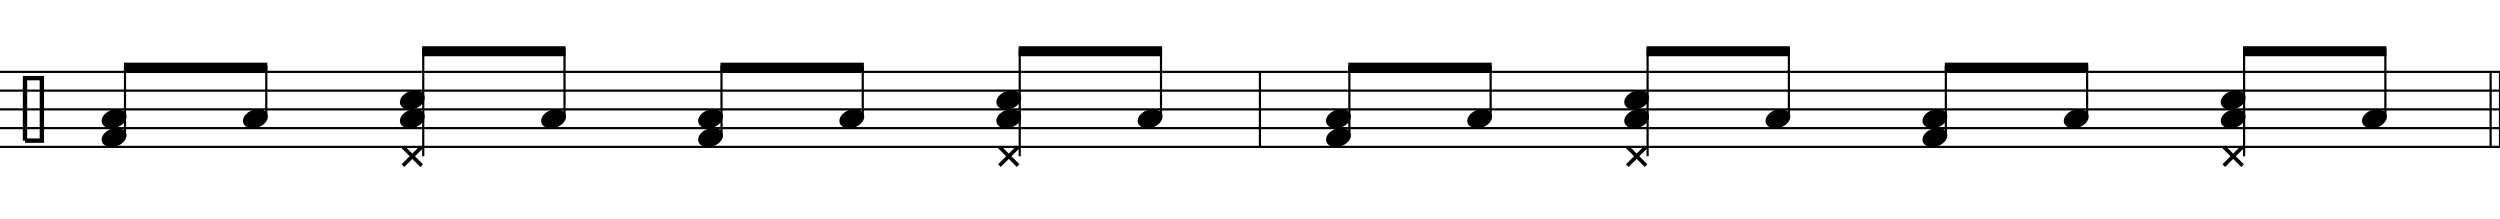 <svg xmlns="http://www.w3.org/2000/svg" xmlns:xlink="http://www.w3.org/1999/xlink" version="1.1" xml:space="preserve" color="black" width="2000px" height="175px" viewBox="0 0 1600 140">
<title>abc2svg - 6.</title><style type="text/css">
.fill {fill: currentColor}
.stroke {stroke: currentColor; fill: none; stroke-width: .7}
</style><defs>
<path id="pclef" class="stroke" style="stroke-width:1.4" d="m-4 10h5.4v-20h-5.4v20"/>
<ellipse id="hd" rx="4.1" ry="2.9" transform="rotate(-20)" class="fill"/>
<path id="Xhead" d="m-3,-3 l6,6 m0,-6 l-6,6" class="stroke" style="stroke-width:1.2"/>
<path id="pclef" class="stroke" style="stroke-width:1.4" d="m-4 10h5.4v-20h-5.4v20"/>
<ellipse id="hd" rx="4.1" ry="2.9" transform="rotate(-20)" class="fill"/>
<path id="Xhead" d="m-3,-3 l6,6 m0,-6 l-6,6" class="stroke" style="stroke-width:1.2"/>
</defs><g transform="scale(2)"><path class="stroke" d="m403.18 47.00v-24.00"/>
<path class="stroke" d="m800.00 47.00v-24.00"/>
<path class="stroke" d="m797.00 47.00v-24.00"/>
<path class="stroke" d="m0.00 47.00 h800.00m-800.00 -6h800.00m-800.00 -6h800.00m-800.00 -6h800.00m-800.00 -6h800.00"/>
<use x="12.00" y="35.00" xlink:href="#pclef"/>
<path class="fill" d="m39.66 20.05 l45.89 0.00v3.20l-45.89 0.00"/>
<path class="stroke" d="m40.00 44.00v-22.95"/>
<use x="36.50" y="44.00" xlink:href="#hd"/>
<use x="36.50" y="38.00" xlink:href="#hd"/>
<rect style="fill: transparent;" class="abcr" id="abcNoteNum_1_16" x="30.00" y="14.00" width="13.00" height="42.00"/>
<path class="stroke" d="m85.21 38.00v-16.95"/>
<use x="81.71" y="38.00" xlink:href="#hd"/>
<rect style="fill: transparent;" class="abcr" id="abcNoteNum_1_17" x="75.21" y="14.00" width="13.00" height="42.00"/>
<path class="fill" d="m135.10 14.80 l45.89 0.00v3.20l-45.89 0.00"/>
<path class="stroke" d="m135.44 50.00v-34.20"/>
<use x="131.94" y="50.00" xlink:href="#Xhead"/>
<use x="131.94" y="38.00" xlink:href="#hd"/>
<use x="131.94" y="32.00" xlink:href="#hd"/>
<rect style="fill: transparent;" class="abcr" id="abcNoteNum_1_18" x="125.44" y="14.00" width="13.00" height="42.00"/>
<path class="stroke" d="m180.64 38.00v-22.20"/>
<use x="177.14" y="38.00" xlink:href="#hd"/>
<rect style="fill: transparent;" class="abcr" id="abcNoteNum_1_19" x="170.64" y="14.00" width="13.00" height="42.00"/>
<path class="fill" d="m230.54 20.05 l45.89 0.00v3.20l-45.89 0.00"/>
<path class="stroke" d="m230.88 44.00v-22.95"/>
<use x="227.38" y="44.00" xlink:href="#hd"/>
<use x="227.38" y="38.00" xlink:href="#hd"/>
<rect style="fill: transparent;" class="abcr" id="abcNoteNum_1_20" x="220.88" y="14.00" width="13.00" height="42.00"/>
<path class="stroke" d="m276.08 38.00v-16.95"/>
<use x="272.58" y="38.00" xlink:href="#hd"/>
<rect style="fill: transparent;" class="abcr" id="abcNoteNum_1_21" x="266.08" y="14.00" width="13.00" height="42.00"/>
<path class="fill" d="m325.97 14.80 l45.89 0.00v3.20l-45.89 0.00"/>
<path class="stroke" d="m326.31 50.00v-34.20"/>
<use x="322.81" y="50.00" xlink:href="#Xhead"/>
<use x="322.81" y="38.00" xlink:href="#hd"/>
<use x="322.81" y="32.00" xlink:href="#hd"/>
<rect style="fill: transparent;" class="abcr" id="abcNoteNum_1_22" x="316.31" y="14.00" width="13.00" height="42.00"/>
<path class="stroke" d="m371.52 38.00v-22.20"/>
<use x="368.02" y="38.00" xlink:href="#hd"/>
<rect style="fill: transparent;" class="abcr" id="abcNoteNum_1_23" x="361.52" y="14.00" width="13.00" height="42.00"/>
<path class="fill" d="m431.46 20.05 l45.89 0.00v3.20l-45.89 0.00"/>
<path class="stroke" d="m431.80 44.00v-22.95"/>
<use x="428.30" y="44.00" xlink:href="#hd"/>
<use x="428.30" y="38.00" xlink:href="#hd"/>
<rect style="fill: transparent;" class="abcr" id="abcNoteNum_1_24" x="421.80" y="14.00" width="13.00" height="42.00"/>
<path class="stroke" d="m477.00 38.00v-16.95"/>
<use x="473.50" y="38.00" xlink:href="#hd"/>
<rect style="fill: transparent;" class="abcr" id="abcNoteNum_1_25" x="467.00" y="14.00" width="13.00" height="42.00"/>
<path class="fill" d="m526.89 14.80 l45.89 0.00v3.20l-45.89 0.00"/>
<path class="stroke" d="m527.23 50.00v-34.20"/>
<use x="523.73" y="50.00" xlink:href="#Xhead"/>
<use x="523.73" y="38.00" xlink:href="#hd"/>
<use x="523.73" y="32.00" xlink:href="#hd"/>
<rect style="fill: transparent;" class="abcr" id="abcNoteNum_1_26" x="517.23" y="14.00" width="13.00" height="42.00"/>
<path class="stroke" d="m572.44 38.00v-22.20"/>
<use x="568.94" y="38.00" xlink:href="#hd"/>
<rect style="fill: transparent;" class="abcr" id="abcNoteNum_1_27" x="562.44" y="14.00" width="13.00" height="42.00"/>
<path class="fill" d="m622.33 20.05 l45.89 0.00v3.20l-45.89 0.00"/>
<path class="stroke" d="m622.67 44.00v-22.95"/>
<use x="619.17" y="44.00" xlink:href="#hd"/>
<use x="619.17" y="38.00" xlink:href="#hd"/>
<rect style="fill: transparent;" class="abcr" id="abcNoteNum_1_28" x="612.67" y="14.00" width="13.00" height="42.00"/>
<path class="stroke" d="m667.88 38.00v-16.95"/>
<use x="664.38" y="38.00" xlink:href="#hd"/>
<rect style="fill: transparent;" class="abcr" id="abcNoteNum_1_29" x="657.88" y="14.00" width="13.00" height="42.00"/>
<path class="fill" d="m717.77 14.80 l45.89 0.00v3.20l-45.89 0.00"/>
<path class="stroke" d="m718.11 50.00v-34.20"/>
<use x="714.61" y="50.00" xlink:href="#Xhead"/>
<use x="714.61" y="38.00" xlink:href="#hd"/>
<use x="714.61" y="32.00" xlink:href="#hd"/>
<rect style="fill: transparent;" class="abcr" id="abcNoteNum_1_30" x="708.11" y="14.00" width="13.00" height="42.00"/>
<path class="stroke" d="m763.32 38.00v-22.20"/>
<use x="759.82" y="38.00" xlink:href="#hd"/>
<rect style="fill: transparent;" class="abcr" id="abcNoteNum_1_31" x="753.32" y="14.00" width="13.00" height="42.00"/>
</g></svg>